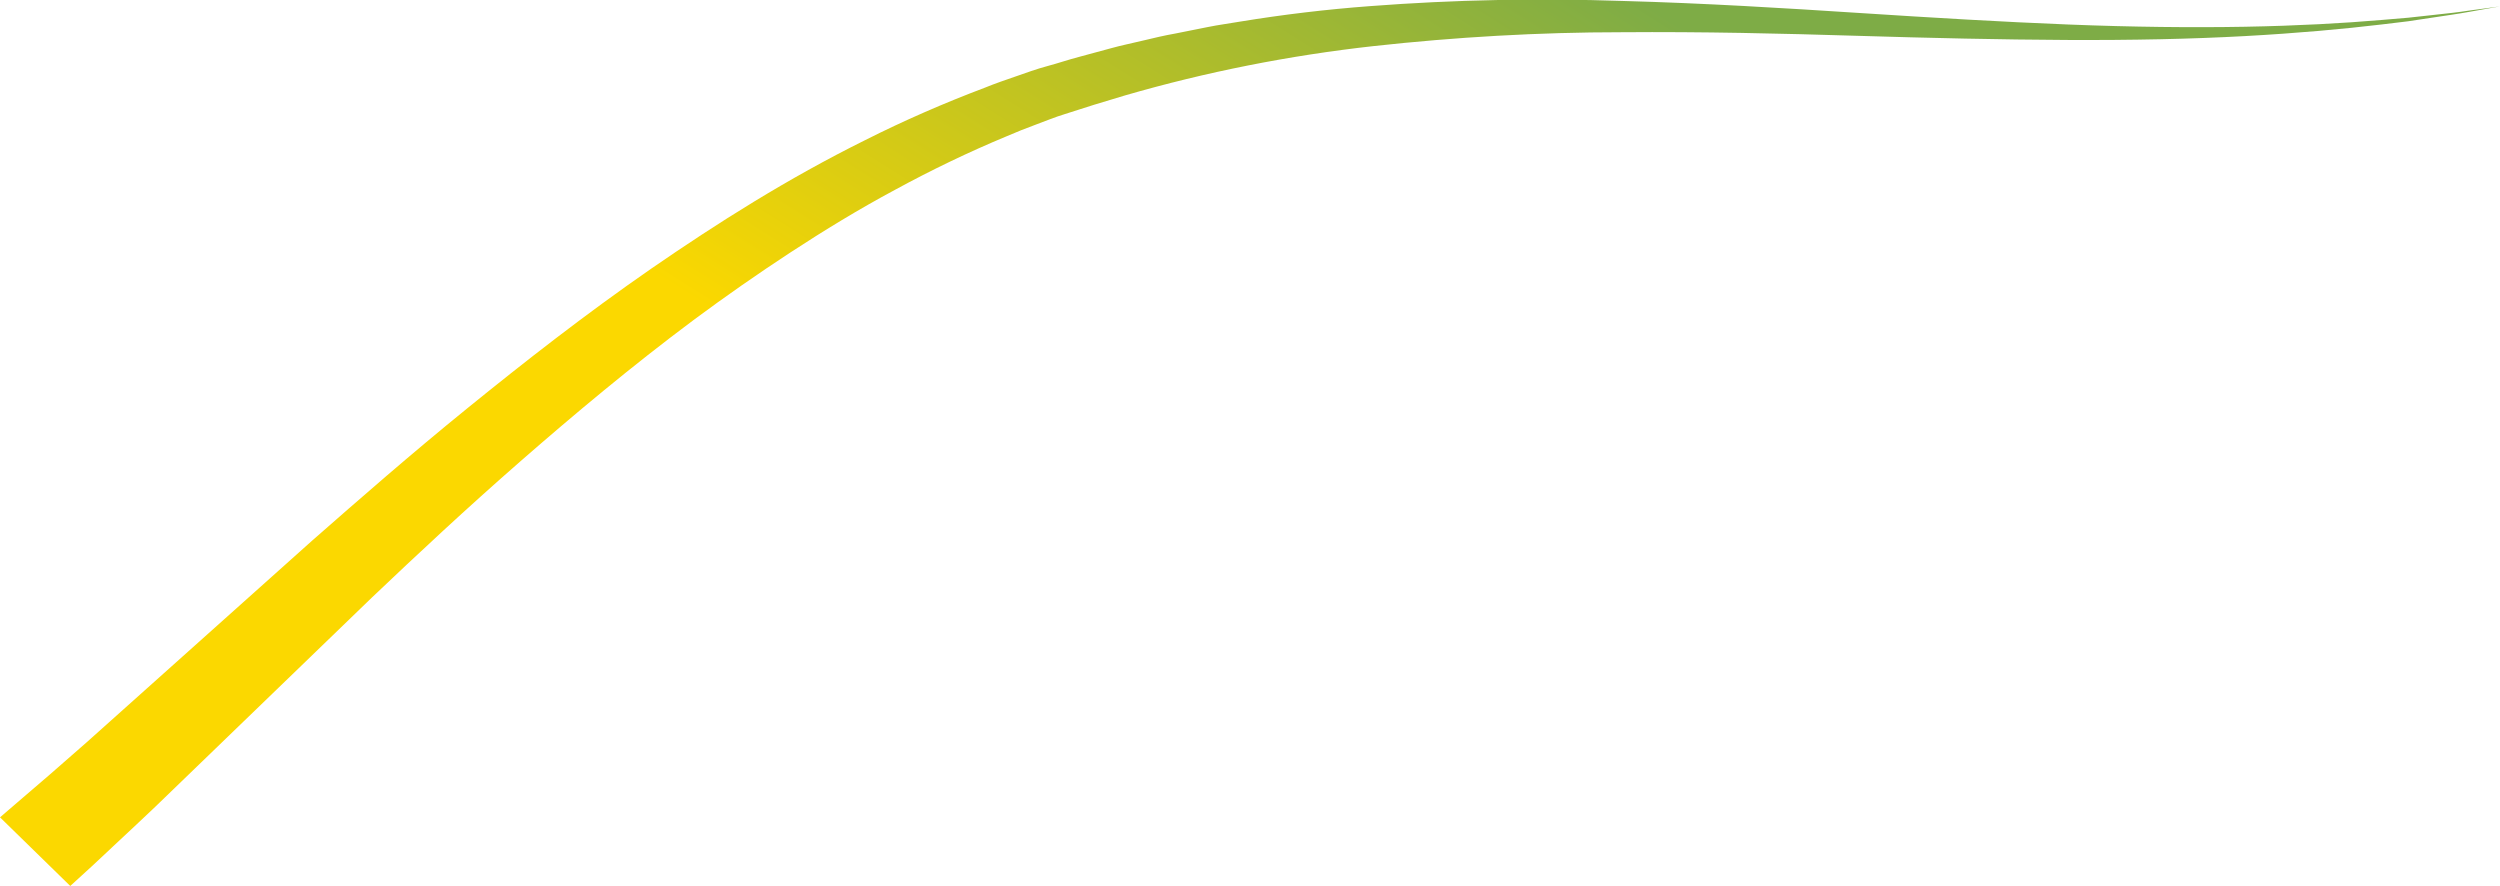<svg xmlns="http://www.w3.org/2000/svg" xmlns:xlink="http://www.w3.org/1999/xlink" id="Calque_2_00000068654928791377981740000010684635234539253148_" x="0px" y="0px" viewBox="0 0 775.7 274.9" style="enable-background:new 0 0 775.7 274.9;" xml:space="preserve"><style type="text/css">	.st0{fill:url(#Path_6_00000041999295006917658730000007465152540525559434_);}</style><g id="Calque_1-2">			<linearGradient id="Path_6_00000101822057541901289690000014252733054560531586_" gradientUnits="userSpaceOnUse" x1="-219.934" y1="676.092" x2="-220.364" y2="675.852" gradientTransform="matrix(775.65 0 0 -274.89 171196 185912.453)">		<stop offset="0" style="stop-color:#7EAC46"></stop>		<stop offset="1" style="stop-color:#FBD800"></stop>	</linearGradient>	<path id="Path_6" style="fill:url(#Path_6_00000101822057541901289690000014252733054560531586_);" d="M0,253.6l7.1-6.1  c4.6-3.9,11.2-9.6,19.7-17.1l70.1-62.7c14.7-12.9,30.7-26.9,48.2-41.1s36.4-29,56.9-43.2c10.3-7.1,20.9-14.1,31.9-20.8  s22.6-13.2,34.5-19.1c12.1-6.1,24.5-11.5,37.2-16.3c3.2-1.3,6.4-2.4,9.6-3.5s6.4-2.3,9.8-3.2s6.5-2,10-2.9l9.6-2.6  c3.2-0.9,6.7-1.6,10-2.4s6.7-1.6,10.1-2.2l10-2c3.4-0.7,6.7-1.1,10.1-1.7c13.4-2.2,26.9-3.8,40.3-4.8c26.1-2,52.3-2.5,78.5-1.6  C529.1,1,553.4,2.5,576.5,4s44.9,2.8,65.1,3.6s38.6,1,55,0.7s30.7-1.1,42.3-2.1l8.3-0.7l7.3-0.8c4.6-0.5,8.4-0.9,11.5-1.4l9.6-1.3  L766,3.7c-3.2,0.6-6.9,1.1-11.5,1.8l-7.3,1.1l-8.3,1c-11.7,1.4-26,2.7-42.4,3.6s-35,1.3-55.3,1.2s-42.2-0.6-65.3-1.3  s-47.5-1.3-72.7-1.1c-25.7,0-51.5,1.5-77,4.3c-26.1,2.9-51.9,8-77.1,15.3l-9.6,2.9c-3,0.9-6.1,2-9.1,2.9s-6.1,2.2-9.1,3.3  s-6,2.3-9,3.6c-11.8,4.9-23.4,10.5-34.6,16.6c-11.2,6-22,12.6-32.4,19.4s-20.4,13.8-30.1,21c-19.3,14.4-37.2,29.4-53.8,43.9  s-31.9,28.8-45.9,42.1l-67.4,65.1c-8.2,7.8-15,14-19.4,18.2l-6.9,6.3L0,253.6z"></path></g></svg>